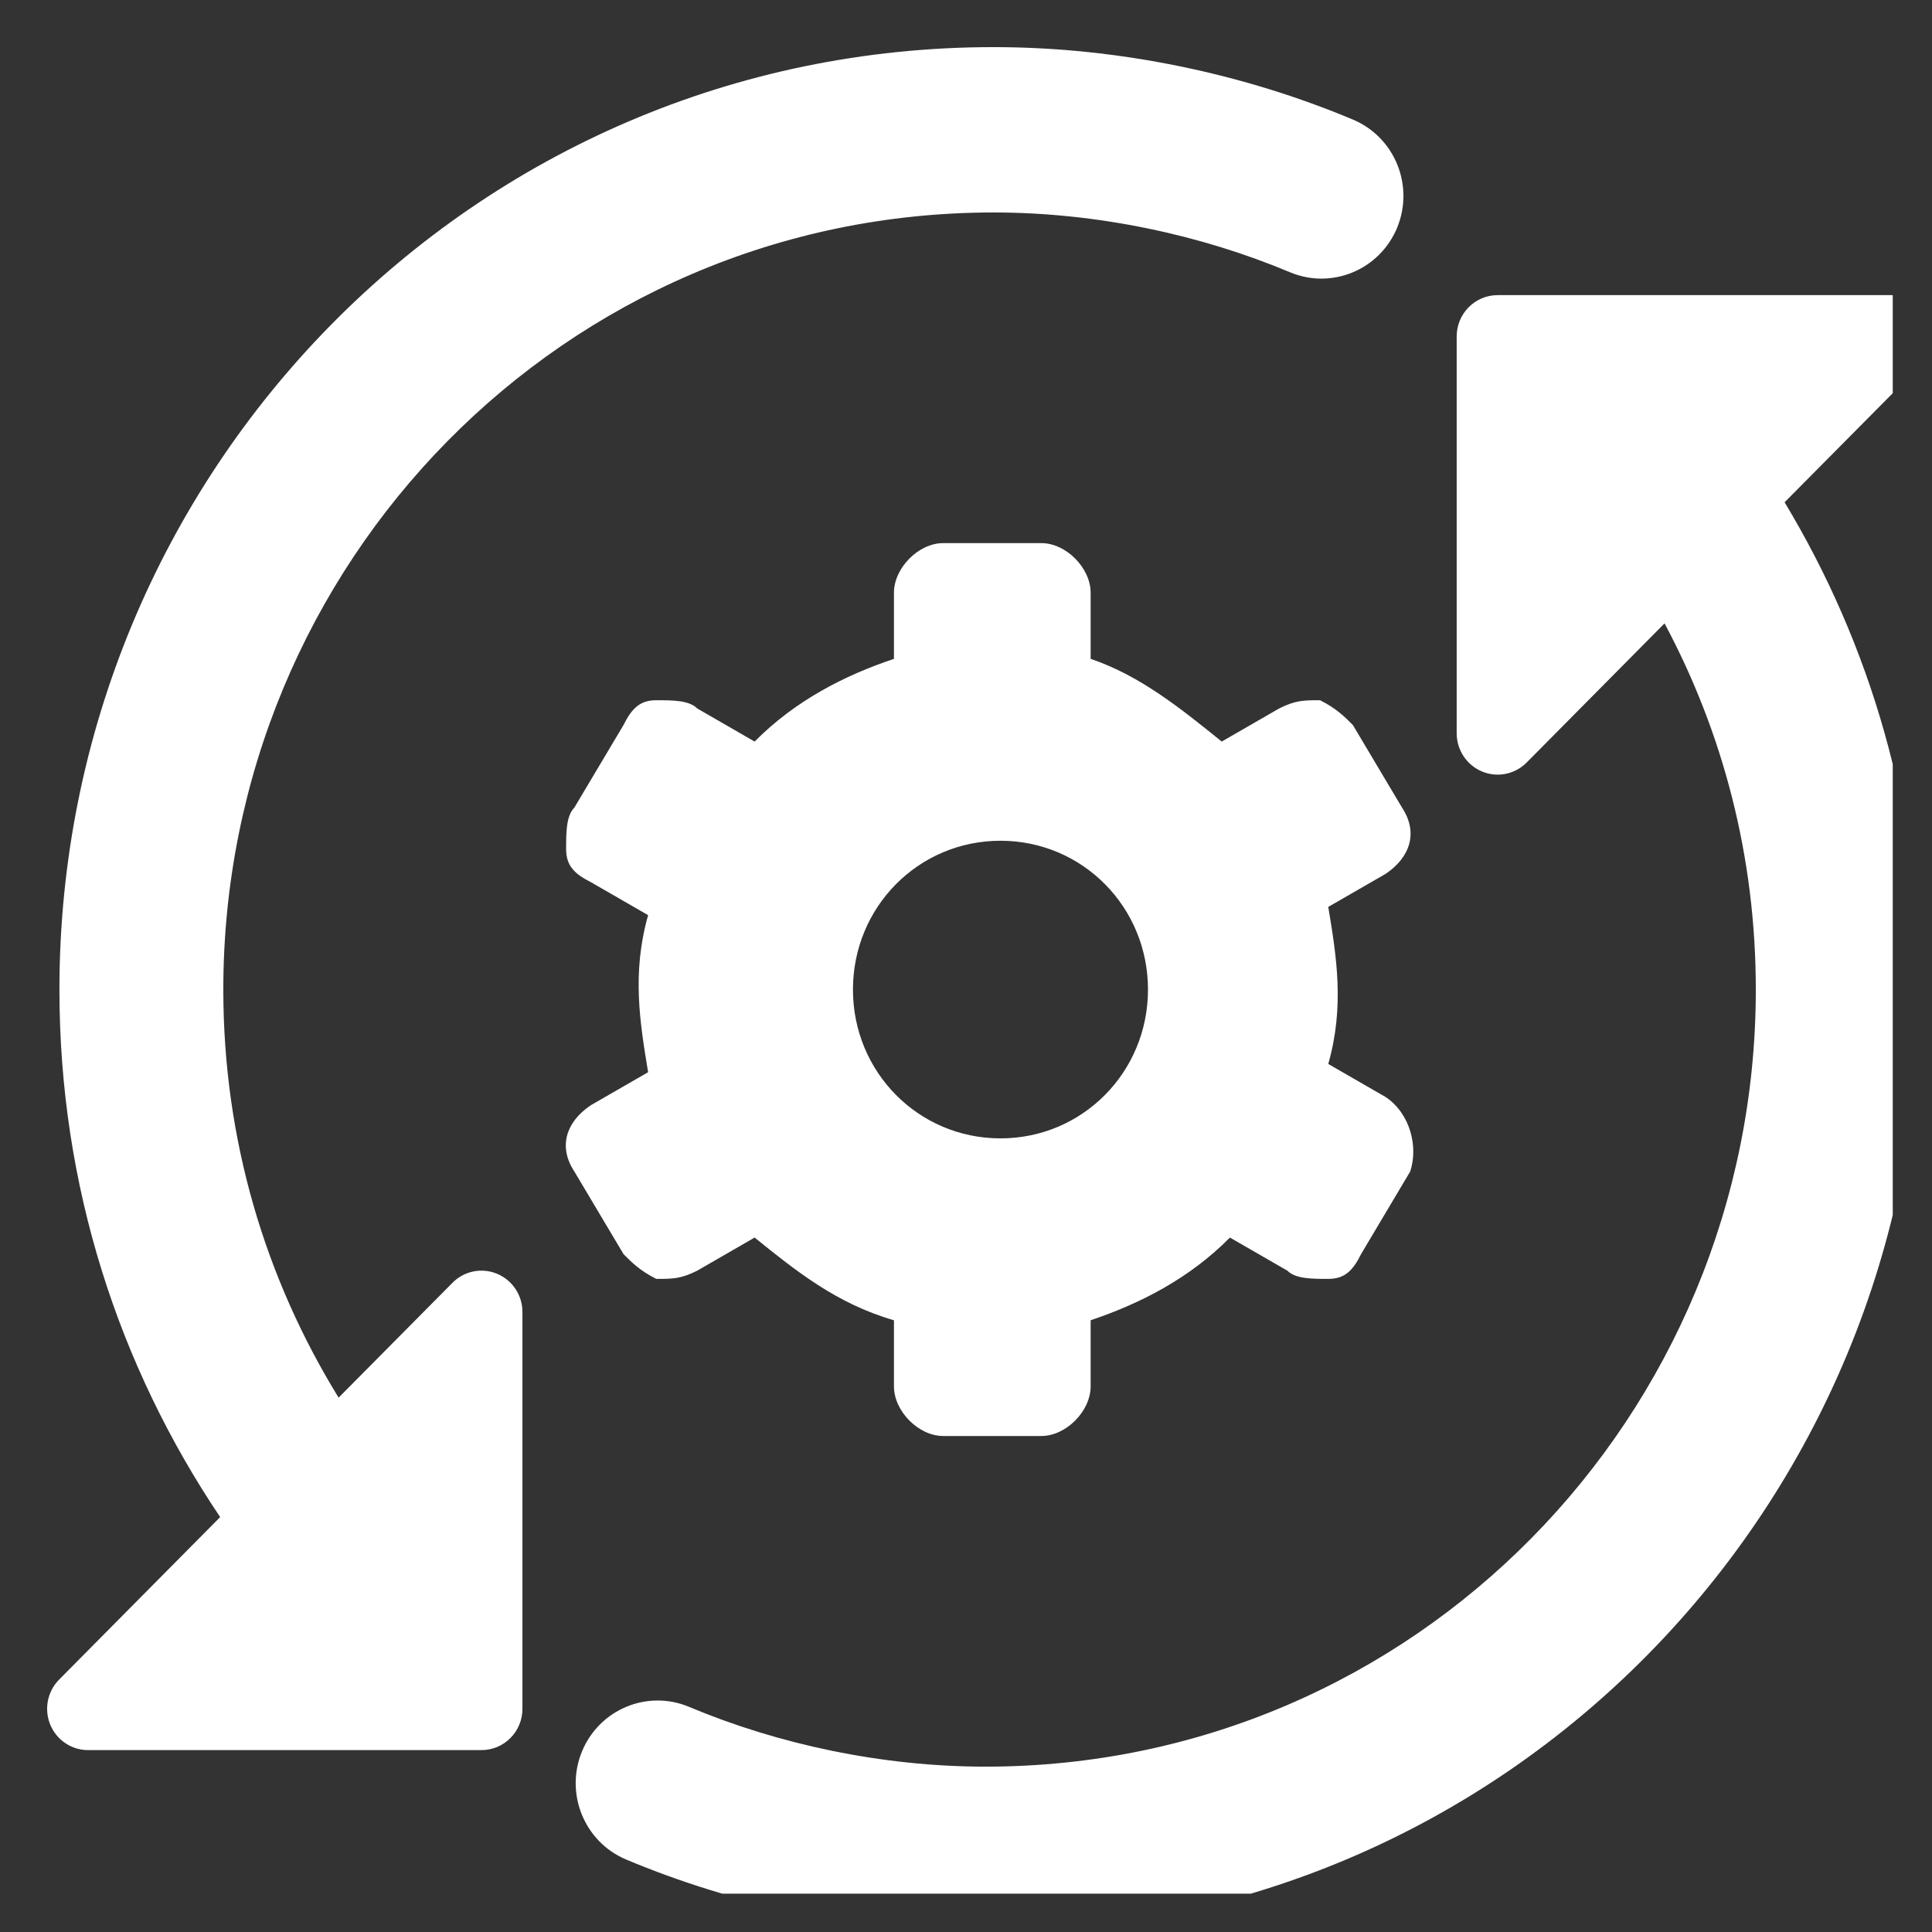 <svg width="41" height="41" viewBox="0 0 41 41" fill="none" xmlns="http://www.w3.org/2000/svg">
<rect x="0" y="0" width="41" height="41" fill="#333333" stroke="none"/>
<g clip-path="url(#clip0_3582_1644)">
<path fill-rule="evenodd" clip-rule="evenodd" d="M21.087 4.509C11.971 4.509 4.739 11.958 4.739 21C4.739 24.187 5.629 27.131 7.186 29.66L9.603 27.222C9.851 26.971 10.225 26.896 10.55 27.032C10.875 27.168 11.087 27.487 11.087 27.842V36.263C11.087 36.748 10.698 37.14 10.217 37.14H1.87C1.518 37.14 1.201 36.927 1.066 36.599C0.932 36.271 1.006 35.894 1.255 35.643L4.672 32.195C2.52 28.994 1.261 25.171 1.261 21C1.261 10.042 10.029 1 21.087 1C23.76 1 26.421 1.575 28.712 2.538C29.599 2.911 30.018 3.938 29.649 4.833C29.279 5.727 28.261 6.15 27.374 5.777C25.492 4.986 23.284 4.509 21.087 4.509ZM30.913 7.14C30.913 6.656 31.302 6.263 31.783 6.263H40.13C40.482 6.263 40.799 6.477 40.934 6.805C41.068 7.132 40.994 7.51 40.745 7.761L37.872 10.659C39.69 13.678 40.739 17.194 40.739 21C40.739 31.958 31.971 41 20.913 41C18.24 41 15.579 40.425 13.288 39.462C12.401 39.089 11.982 38.062 12.351 37.167C12.721 36.273 13.739 35.85 14.625 36.223C16.508 37.014 18.716 37.491 20.913 37.491C30.029 37.491 37.261 30.042 37.261 21C37.261 18.179 36.564 15.549 35.324 13.229L32.398 16.182C32.149 16.433 31.775 16.508 31.45 16.372C31.125 16.236 30.913 15.916 30.913 15.561V7.14ZM28.188 22.579L29.406 23.281C29.927 23.632 30.101 24.333 29.927 24.86L28.884 26.614C28.71 26.965 28.536 27.14 28.188 27.14C27.84 27.14 27.493 27.14 27.319 26.965L26.101 26.263C25.232 27.14 24.188 27.667 23.145 28.018V29.421C23.145 29.947 22.623 30.474 22.101 30.474H20.014C19.493 30.474 18.971 29.947 18.971 29.421V28.018C17.754 27.667 16.884 26.965 16.014 26.263L14.797 26.965C14.449 27.14 14.275 27.14 13.927 27.14C13.58 26.965 13.406 26.79 13.232 26.614L12.188 24.86C11.841 24.333 12.014 23.807 12.536 23.456L13.754 22.754C13.58 21.702 13.406 20.649 13.754 19.421L12.536 18.719C12.188 18.544 12.014 18.368 12.014 18.018C12.014 17.667 12.014 17.316 12.188 17.14L13.232 15.386C13.406 15.035 13.58 14.86 13.927 14.86C14.275 14.86 14.623 14.86 14.797 15.035L16.014 15.737C16.884 14.86 17.927 14.333 18.971 13.982V12.579C18.971 12.053 19.493 11.526 20.014 11.526H22.101C22.623 11.526 23.145 12.053 23.145 12.579V13.982C24.188 14.333 25.058 15.035 25.927 15.737L27.145 15.035C27.493 14.86 27.667 14.86 28.014 14.86C28.362 15.035 28.536 15.211 28.71 15.386L29.754 17.14C30.101 17.667 29.927 18.193 29.406 18.544L28.188 19.246C28.362 20.298 28.536 21.351 28.188 22.579ZM18.101 21C18.101 22.754 19.493 24.158 21.232 24.158C22.971 24.158 24.362 22.754 24.362 21C24.362 19.246 22.971 17.842 21.232 17.842C19.493 17.842 18.101 19.246 18.101 21Z" fill="white"/>
</g>
<defs>
<clipPath id="clip0_3582_1644">
<rect width="40" height="40" fill="white" transform="translate(0.167 0.187)"/>
</clipPath>
</defs>
</svg>
